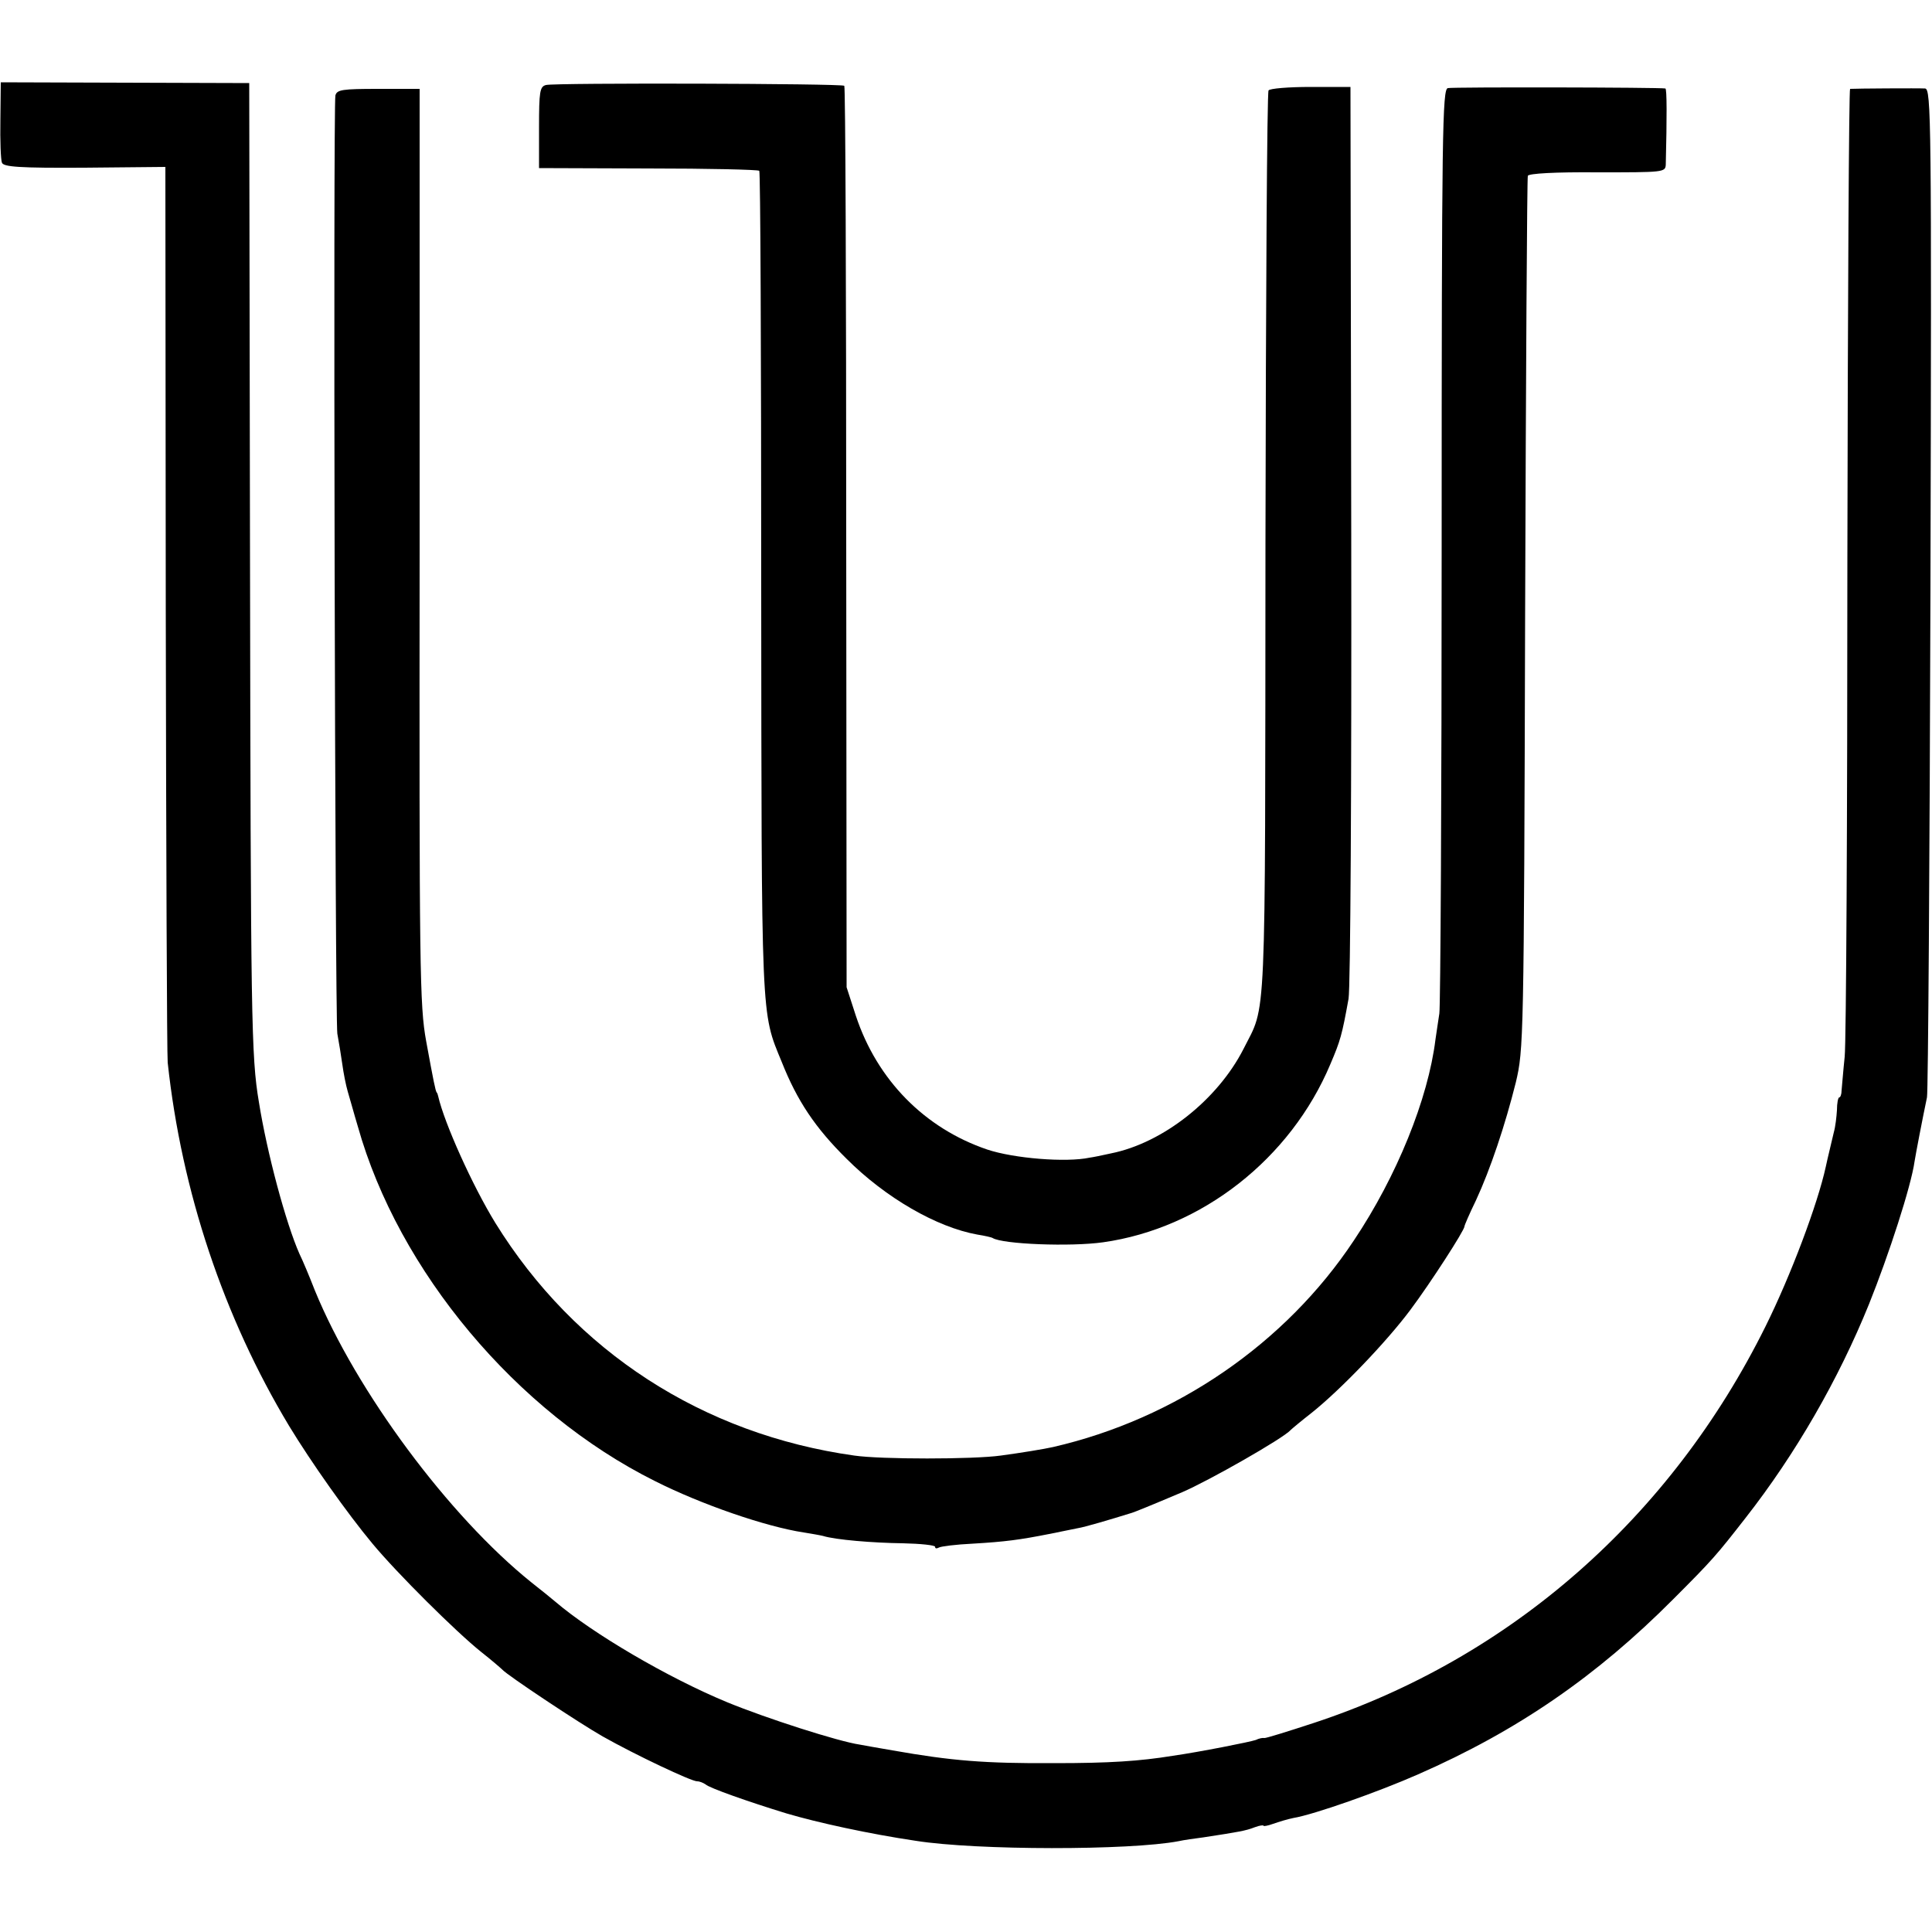 <?xml version="1.0" standalone="no"?>
<!DOCTYPE svg PUBLIC "-//W3C//DTD SVG 20010904//EN"
 "http://www.w3.org/TR/2001/REC-SVG-20010904/DTD/svg10.dtd">
<svg version="1.0" xmlns="http://www.w3.org/2000/svg"
 width="500pt" height="500pt" viewBox="0 0 500 500"
 preserveAspectRatio="xMidYMid meet">
<g transform="translate(0,500) scale(0.1,-0.1)"
fill="#000000" stroke="none">
<path d="M1 4690 c-1 -54 1 -104 4 -111 4 -11 45 -14 214 -13 l209 2 1 -1142
c1 -627 3 -1157 5 -1176 36 -334 145 -659 314 -940 57 -94 151 -227 216 -305
64 -77 216 -228 281 -280 28 -22 52 -43 55 -46 12 -14 200 -139 260 -173 85
-48 229 -116 244 -116 7 0 16 -4 22 -8 9 -9 111 -45 209 -75 81 -24 214 -53
335 -71 158 -25 554 -25 680 -1 13 3 42 7 65 10 91 14 109 17 132 26 13 5 23
6 23 4 0 -2 11 0 25 5 14 5 37 12 52 15 54 9 221 68 323 113 258 113 463 255
660 453 103 103 112 114 187 210 130 166 241 359 320 554 51 127 109 305 118
370 3 19 20 108 32 165 3 14 7 607 9 1318 3 1214 2 1292 -14 1293 -16 1 -180
0 -194 -1 -3 0 -6 -548 -7 -1217 0 -670 -3 -1249 -7 -1288 -4 -38 -7 -78 -8
-87 0 -10 -3 -18 -6 -18 -3 0 -6 -15 -6 -33 -1 -17 -4 -43 -8 -57 -17 -71 -20
-85 -21 -90 -21 -96 -90 -280 -156 -413 -245 -494 -659 -858 -1169 -1026 -67
-22 -125 -40 -128 -39 -4 1 -14 -1 -22 -5 -14 -5 -145 -31 -215 -41 -86 -14
-165 -19 -305 -19 -182 -1 -267 6 -420 33 -36 6 -74 13 -85 15 -55 8 -242 68
-344 110 -152 63 -347 177 -444 260 -7 6 -34 28 -62 50 -213 171 -453 494
-560 755 -14 36 -32 79 -40 95 -35 79 -84 261 -105 393 -20 119 -21 209 -23
1421 l-2 1216 -322 1 -321 1 -1 -97z"/>
<path d="M1413 4780 c-16 -4 -18 -17 -18 -110 l0 -105 283 -1 c155 0 284 -3
287 -6 3 -2 5 -483 5 -1069 1 -1141 -1 -1106 53 -1237 40 -101 87 -171 168
-251 101 -101 233 -177 338 -196 19 -3 37 -7 40 -9 26 -16 201 -23 286 -11
255 36 485 216 588 461 26 61 30 75 47 169 5 28 8 555 7 1205 l-2 1155 -103 0
c-57 0 -106 -4 -109 -9 -4 -5 -7 -534 -8 -1175 -1 -1278 3 -1186 -57 -1306
-67 -131 -208 -243 -343 -270 -22 -5 -47 -10 -55 -11 -61 -13 -196 -2 -265 21
-162 55 -285 180 -340 346 l-24 74 -1 1164 c0 641 -2 1166 -5 1169 -6 6 -750
8 -772 2z"/>
<path d="M3747 4772 c-14 -3 -16 -106 -16 -1183 0 -649 -3 -1194 -6 -1212 -3
-18 -7 -48 -10 -67 -19 -154 -100 -354 -211 -520 -177 -267 -461 -462 -779
-535 -22 -5 -83 -15 -135 -22 -72 -10 -310 -10 -379 0 -392 55 -723 269 -929
602 -59 96 -132 258 -148 328 -1 4 -2 8 -4 10 -3 4 -8 28 -27 132 -17 93 -18
180 -17 1283 l0 1182 -107 0 c-93 0 -107 -2 -111 -17 -6 -30 -1 -2385 5 -2428
4 -22 10 -58 13 -80 3 -22 9 -53 14 -70 5 -16 16 -57 26 -90 105 -374 410
-739 769 -918 121 -61 287 -118 385 -133 19 -3 42 -7 50 -9 32 -10 129 -18
207 -19 46 -1 83 -5 83 -9 0 -5 4 -5 10 -2 5 3 44 8 87 10 85 5 122 10 198 25
28 6 61 12 74 15 19 3 83 22 141 40 9 3 44 17 129 53 68 29 263 140 281 161 3
3 28 24 55 45 75 60 193 183 255 266 53 71 140 206 140 216 0 3 13 33 30 68
37 80 75 193 103 305 20 85 21 105 24 1211 2 619 5 1130 7 1135 2 6 71 10 180
9 171 0 176 0 177 20 3 122 3 196 -1 197 -14 3 -549 4 -563 1z"/>
</g>
</svg>

